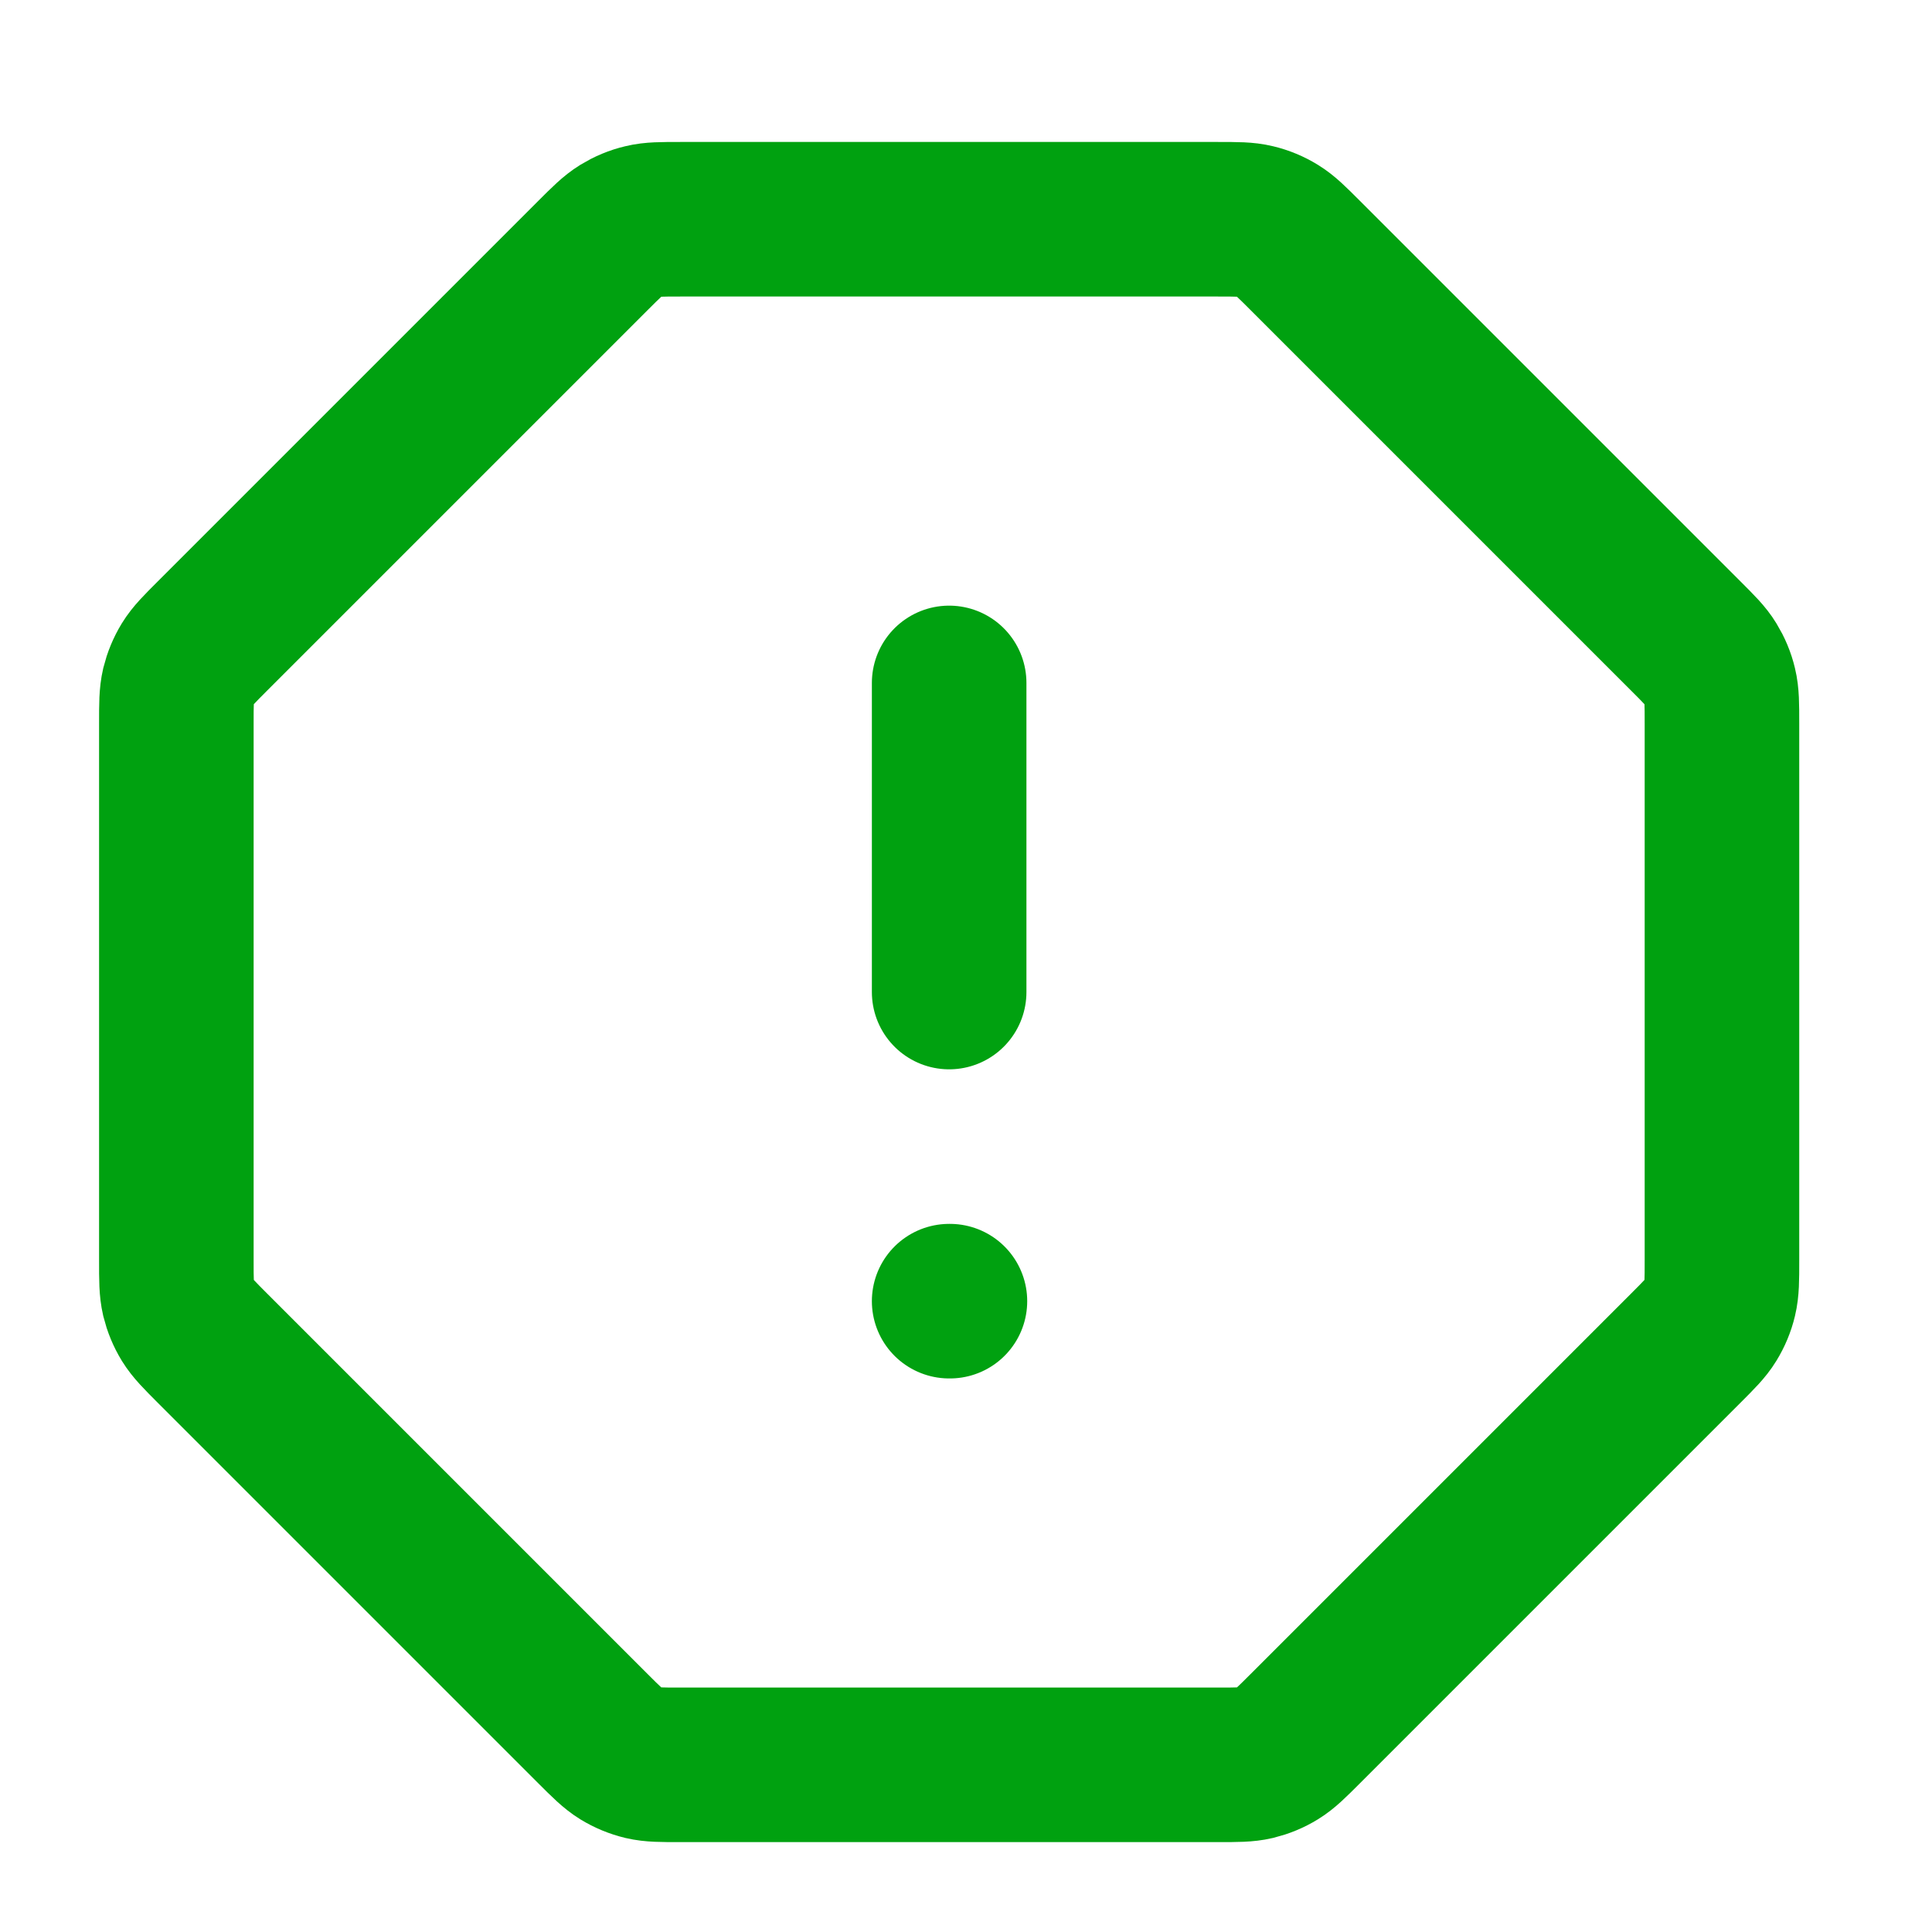 <svg width="25" height="25" viewBox="0 0 25 25" fill="none" xmlns="http://www.w3.org/2000/svg">
<path d="M12.282 8.837V12.837M12.282 16.837H12.292M2.282 9.36V16.315C2.282 16.559 2.282 16.681 2.309 16.797C2.334 16.899 2.374 16.996 2.429 17.086C2.491 17.186 2.577 17.273 2.75 17.446L7.673 22.369C7.846 22.542 7.933 22.628 8.033 22.69C8.123 22.745 8.22 22.785 8.323 22.81C8.438 22.837 8.56 22.837 8.804 22.837H15.759C16.004 22.837 16.126 22.837 16.241 22.81C16.343 22.785 16.441 22.745 16.53 22.69C16.631 22.628 16.717 22.542 16.89 22.369L21.813 17.446C21.986 17.273 22.073 17.186 22.134 17.086C22.189 16.996 22.23 16.899 22.254 16.797C22.282 16.681 22.282 16.559 22.282 16.315V9.36C22.282 9.115 22.282 8.993 22.254 8.878C22.23 8.776 22.189 8.679 22.134 8.589C22.073 8.488 21.986 8.402 21.813 8.229L16.89 3.306C16.717 3.133 16.631 3.047 16.53 2.985C16.441 2.93 16.343 2.889 16.241 2.865C16.126 2.837 16.004 2.837 15.759 2.837H8.804C8.56 2.837 8.438 2.837 8.323 2.865C8.22 2.889 8.123 2.93 8.033 2.985C7.933 3.047 7.846 3.133 7.673 3.306L2.75 8.229C2.577 8.402 2.491 8.488 2.429 8.589C2.374 8.679 2.334 8.776 2.309 8.878C2.282 8.993 2.282 9.115 2.282 9.36Z" stroke="#00A110" stroke-width="2" stroke-linecap="round" stroke-linejoin="round"/>
</svg>
